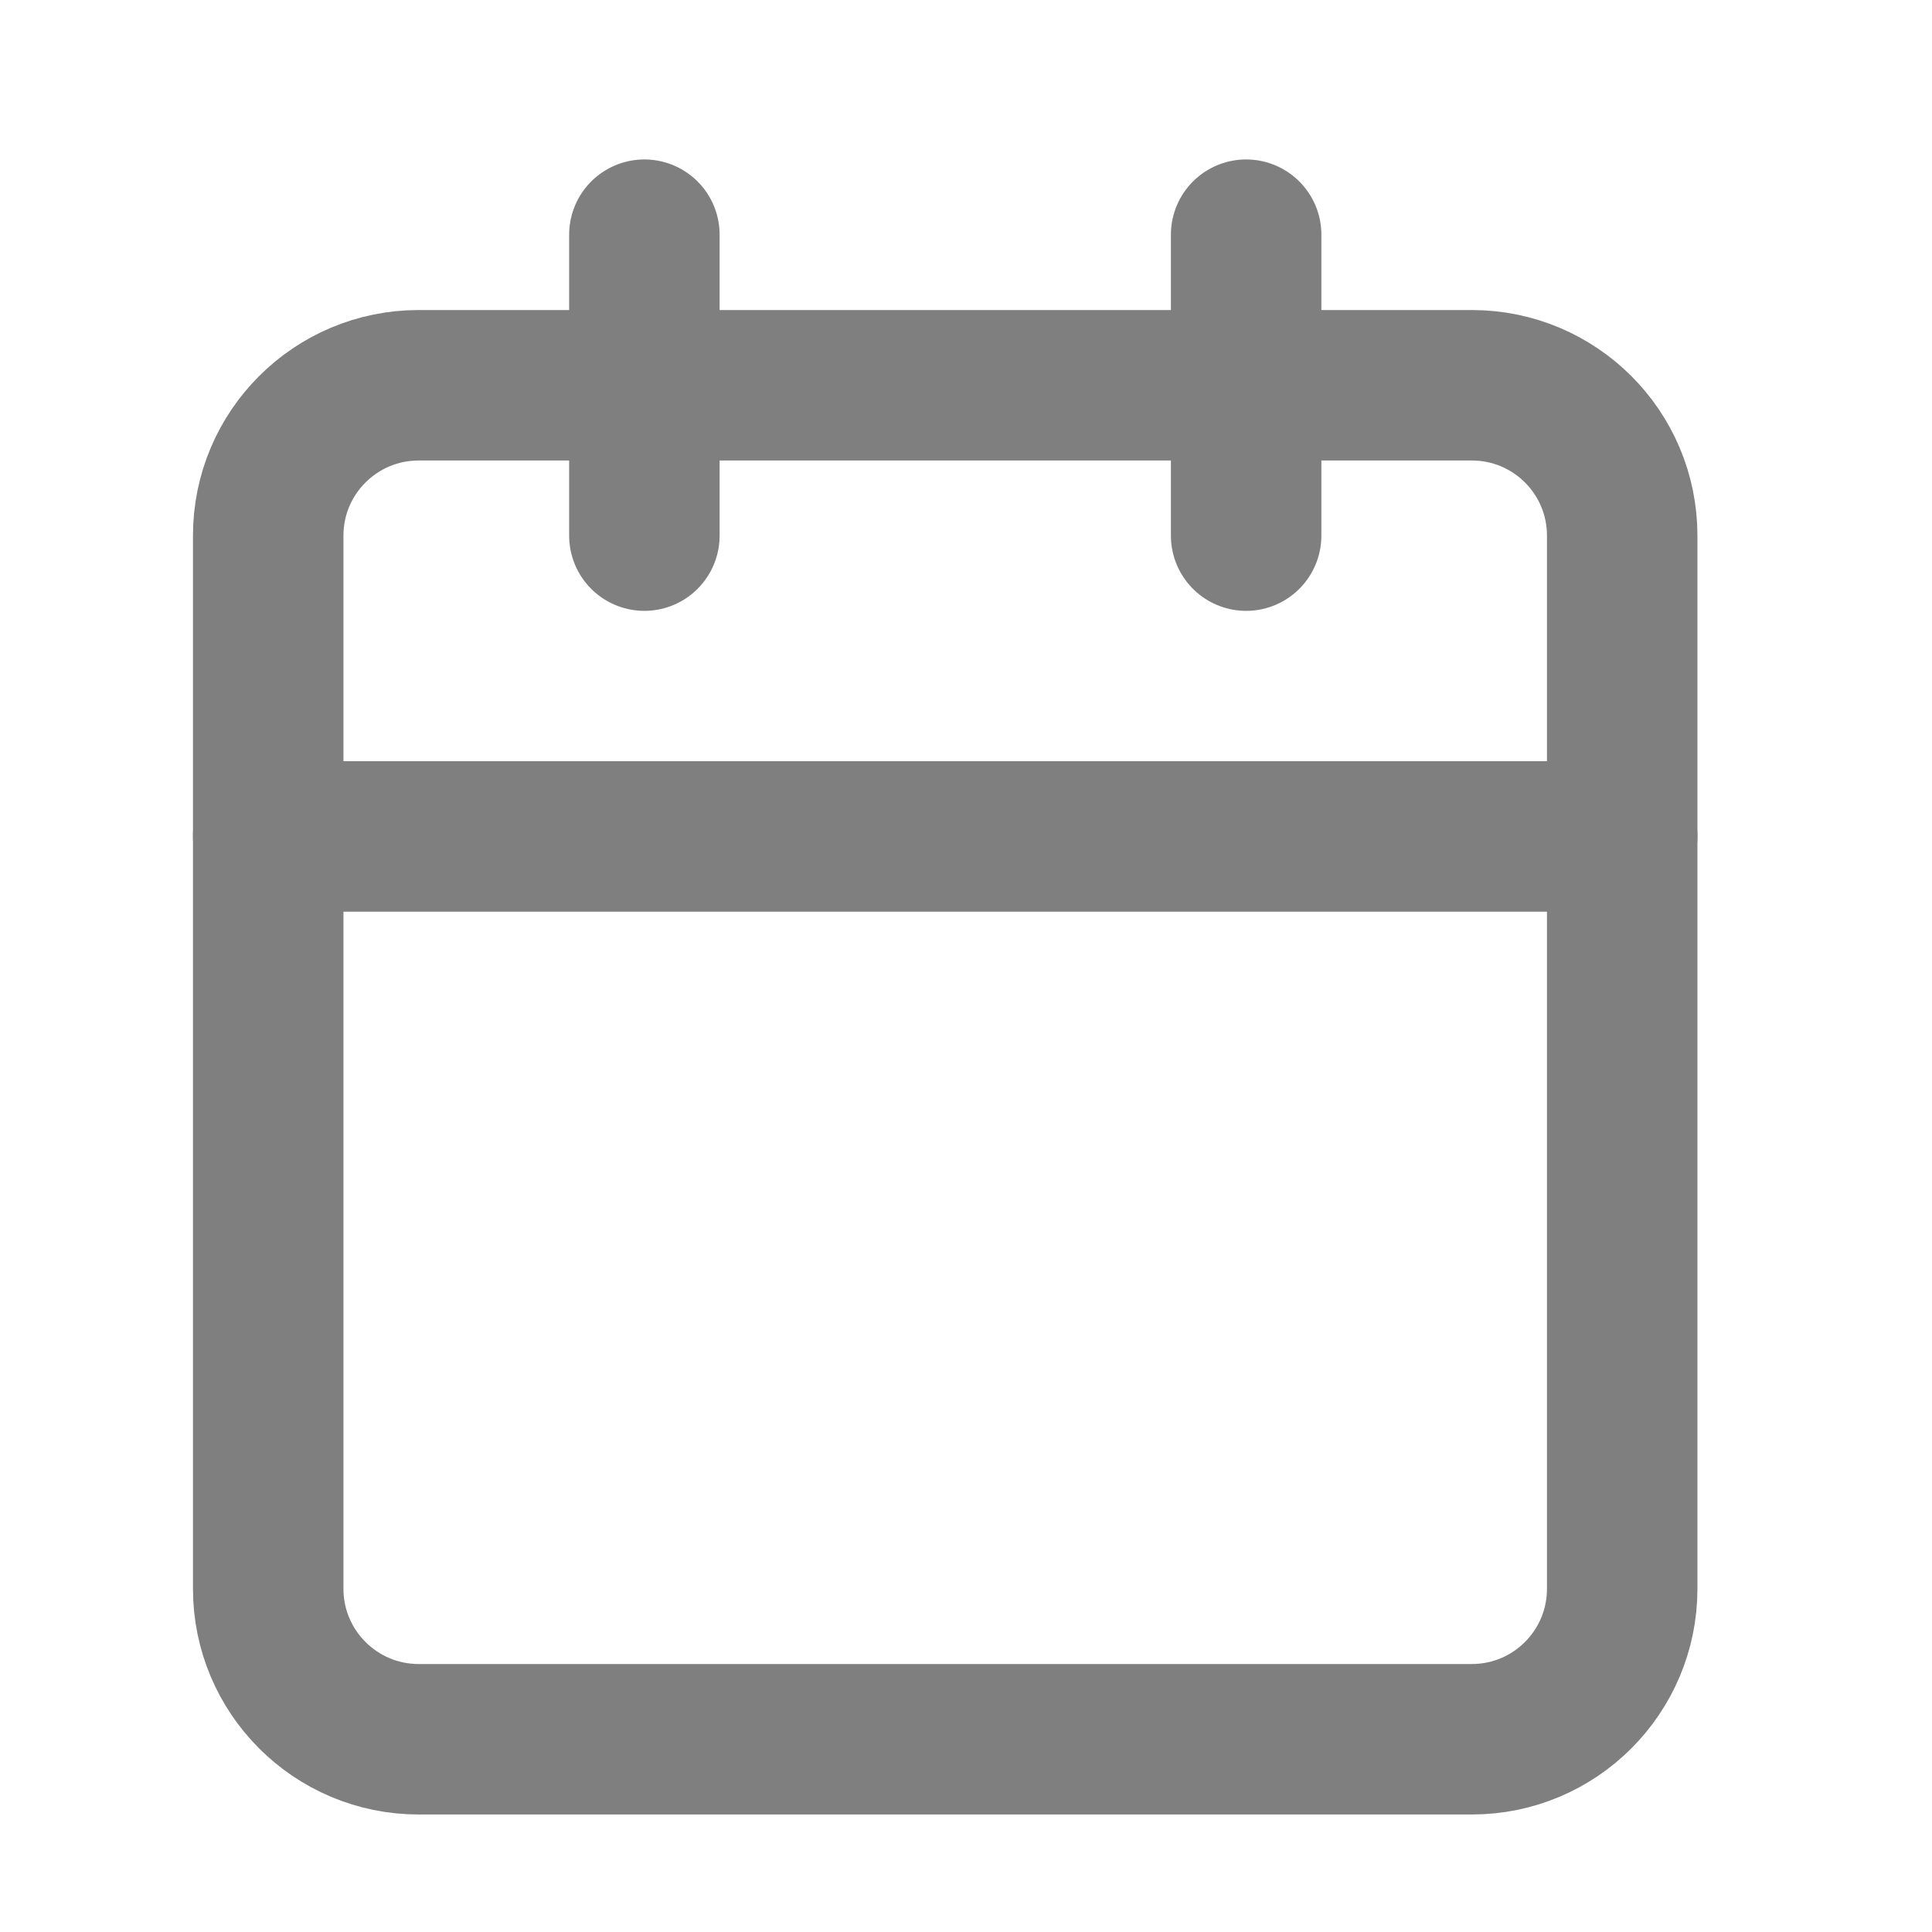 <svg width="17" height="17" viewBox="0 0 17 17" fill="none" xmlns="http://www.w3.org/2000/svg">
<g opacity="0.5">
<path d="M12.951 3.39H3.684C2.953 3.39 2.36 3.982 2.36 4.713V13.98C2.36 14.711 2.953 15.304 3.684 15.304H12.951C13.682 15.304 14.274 14.711 14.274 13.98V4.713C14.274 3.982 13.682 3.39 12.951 3.39Z" stroke="black" stroke-width="1.324" stroke-linecap="round" stroke-linejoin="round"/>
<path d="M10.965 2.065V4.713" stroke="black" stroke-width="1.324" stroke-linecap="round" stroke-linejoin="round"/>
<path d="M5.67 2.065V4.713" stroke="black" stroke-width="1.324" stroke-linecap="round" stroke-linejoin="round"/>
<path d="M2.36 7.36H14.274" stroke="black" stroke-width="1.324" stroke-linecap="round" stroke-linejoin="round"/>
</g>
</svg>
